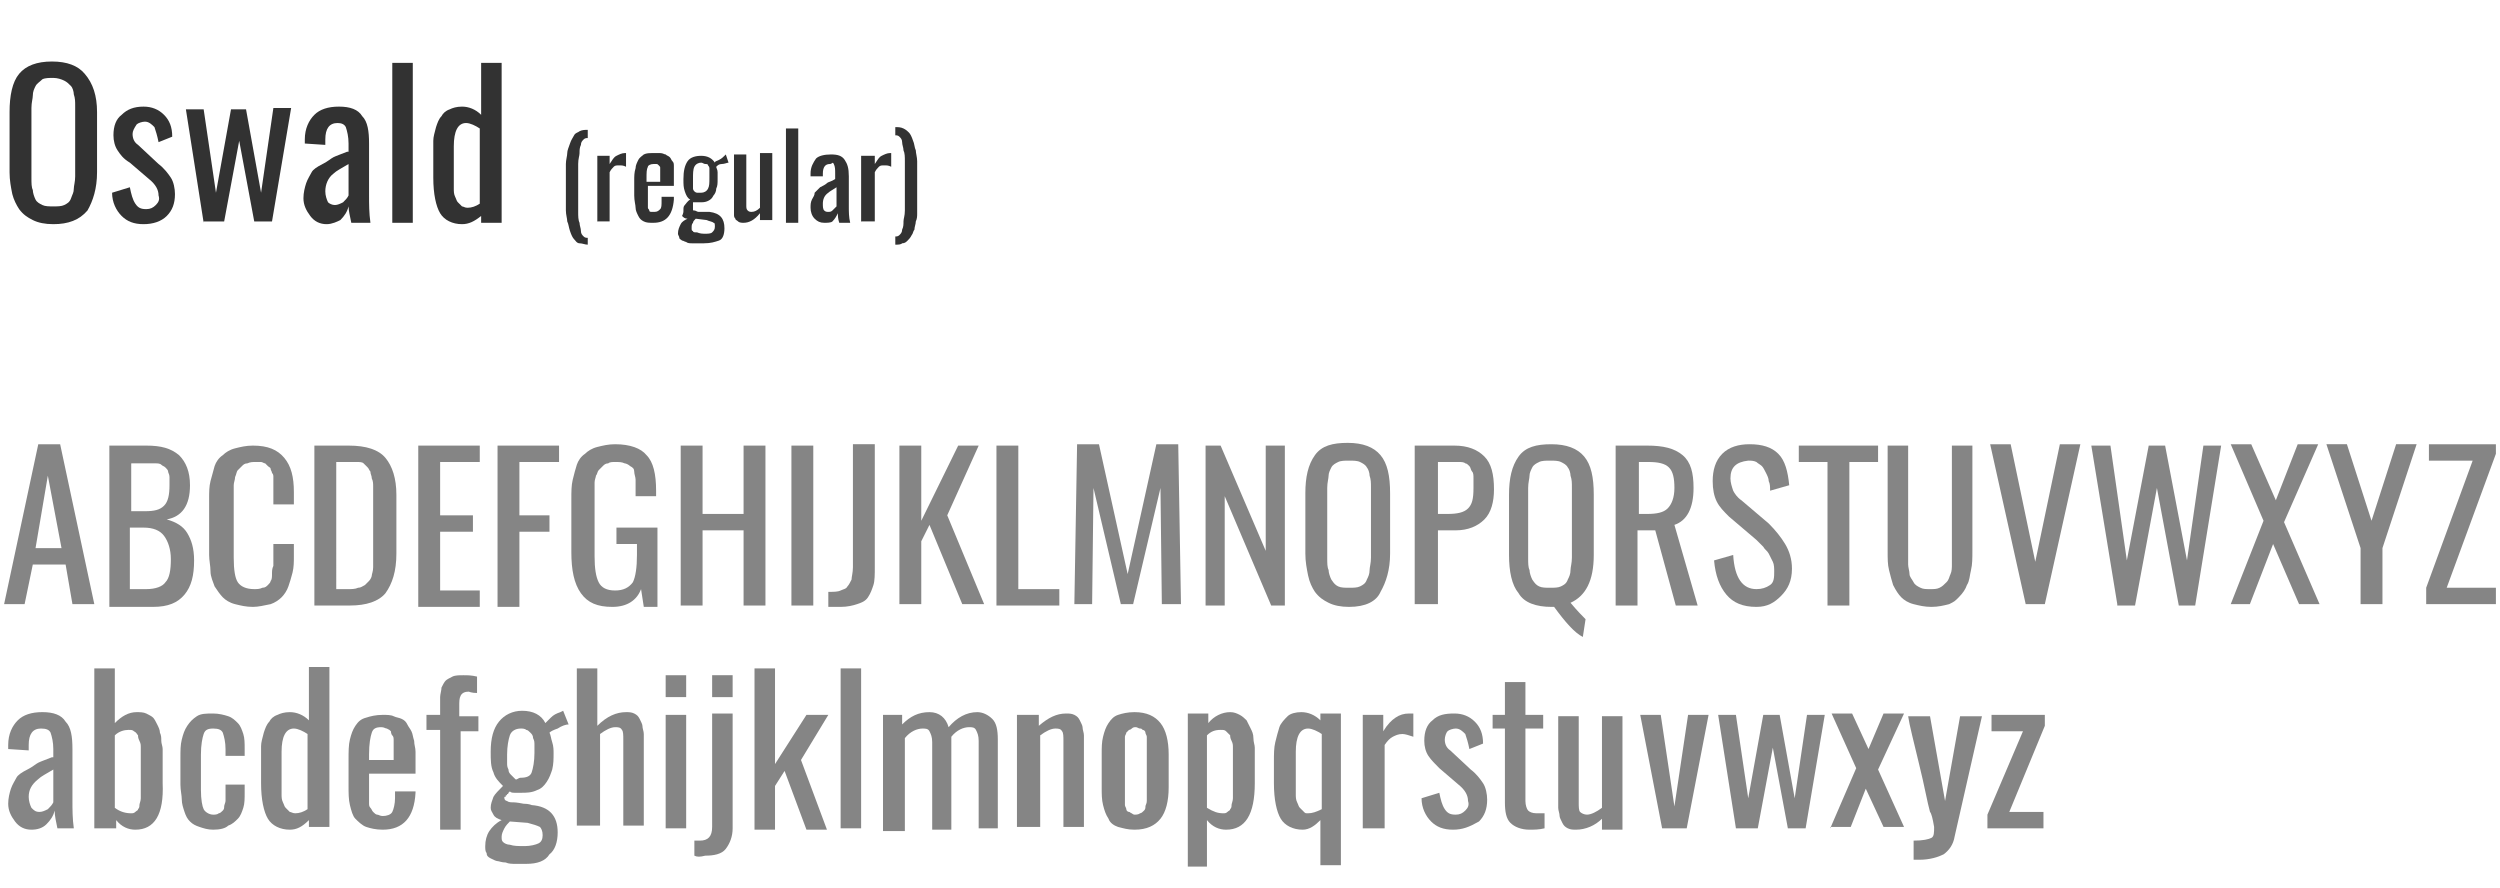 <?xml version="1.0" encoding="utf-8"?>
<!-- Generator: Adobe Illustrator 21.0.2, SVG Export Plug-In . SVG Version: 6.00 Build 0)  -->
<svg version="1.1" id="Layer_1" xmlns="http://www.w3.org/2000/svg" xmlns:xlink="http://www.w3.org/1999/xlink" x="0px" y="0px"
	 viewBox="0 0 182.9 65" style="enable-background:new 0 0 182.9 65;" xml:space="preserve">
<style type="text/css">
	.st0{fill:#858585;}
	.st1{fill:#323232;}
</style>
<g>
	<path class="st0" d="M0.3,44.2l2.5-11.7h1.6l2.5,11.7H5.3l-0.5-2.9H2.4l-0.6,2.9H0.3z M2.6,40.1h1.9l-1-5.3L2.6,40.1z"/>
	<path class="st0" d="M8,44.2V32.6h2.7c1.1,0,1.8,0.2,2.4,0.7c0.5,0.5,0.8,1.2,0.8,2.2c0,1.5-0.6,2.3-1.7,2.5c0.7,0.2,1.2,0.5,1.5,1
		c0.3,0.5,0.5,1.1,0.5,2c0,1.1-0.2,1.9-0.7,2.5s-1.2,0.9-2.3,0.9H8z M9.6,37.4h1c0.7,0,1.1-0.1,1.4-0.4c0.3-0.3,0.4-0.8,0.4-1.5
		c0-0.2,0-0.4,0-0.6c0-0.2-0.1-0.3-0.1-0.4s-0.1-0.2-0.2-0.3c-0.1-0.1-0.2-0.1-0.3-0.2s-0.3-0.1-0.4-0.1c-0.2,0-0.4,0-0.5,0
		c-0.2,0-0.4,0-0.7,0H9.6V37.4z M9.6,43.1h1.1c0.7,0,1.2-0.2,1.4-0.5c0.3-0.3,0.4-0.9,0.4-1.7c0-0.7-0.2-1.3-0.5-1.7
		s-0.8-0.6-1.5-0.6h-1V43.1z"/>
	<path class="st0" d="M18.5,44.4c-0.5,0-0.9-0.1-1.3-0.2c-0.4-0.1-0.7-0.3-0.9-0.5c-0.2-0.2-0.4-0.5-0.6-0.8
		c-0.1-0.3-0.3-0.7-0.3-1.1s-0.1-0.8-0.1-1.2v-4.1c0-0.5,0-0.9,0.1-1.3s0.2-0.7,0.3-1.1c0.1-0.3,0.3-0.6,0.6-0.8
		c0.2-0.2,0.5-0.4,0.9-0.5c0.4-0.1,0.8-0.2,1.3-0.2c1.1,0,1.8,0.3,2.3,0.9s0.7,1.4,0.7,2.5v0.9h-1.5v-0.8c0-0.2,0-0.3,0-0.4
		s0-0.2,0-0.4c0-0.2,0-0.3,0-0.4c0-0.1,0-0.2-0.1-0.3c0-0.1-0.1-0.2-0.1-0.3s-0.1-0.1-0.2-0.2c-0.1-0.1-0.1-0.1-0.2-0.2
		c-0.1,0-0.2-0.1-0.3-0.1c-0.1,0-0.3,0-0.4,0c-0.2,0-0.4,0-0.6,0.1c-0.2,0-0.3,0.1-0.4,0.2s-0.2,0.2-0.3,0.3
		c-0.1,0.1-0.1,0.3-0.2,0.5c0,0.2-0.1,0.4-0.1,0.6c0,0.2,0,0.4,0,0.7v4.6c0,0.9,0.1,1.5,0.3,1.8s0.6,0.5,1.2,0.5
		c0.2,0,0.4,0,0.6-0.1c0.2,0,0.3-0.1,0.4-0.2c0.1-0.1,0.2-0.2,0.2-0.3c0.1-0.1,0.1-0.3,0.1-0.5c0-0.2,0-0.4,0.1-0.6
		c0-0.2,0-0.4,0-0.7v-0.9h1.5v0.9c0,0.4,0,0.8-0.1,1.2c-0.1,0.4-0.2,0.7-0.3,1c-0.1,0.3-0.3,0.6-0.5,0.8c-0.2,0.2-0.5,0.4-0.8,0.5
		C19.3,44.3,18.9,44.4,18.5,44.4z"/>
	<path class="st0" d="M23,44.2V32.6h2.5c1.3,0,2.2,0.3,2.7,0.9c0.5,0.6,0.8,1.5,0.8,2.7v4.3c0,1.3-0.3,2.2-0.8,2.9
		c-0.5,0.6-1.4,0.9-2.6,0.9H23z M24.6,43.1h0.9c0.2,0,0.5,0,0.7-0.1c0.2,0,0.3-0.1,0.5-0.2c0.1-0.1,0.2-0.2,0.3-0.3
		c0.1-0.1,0.2-0.3,0.2-0.4s0.1-0.3,0.1-0.6c0-0.2,0-0.5,0-0.6c0-0.2,0-0.4,0-0.8v-3.8c0-0.3,0-0.5,0-0.7c0-0.2,0-0.4-0.1-0.6
		c0-0.2-0.1-0.3-0.1-0.5c-0.1-0.1-0.1-0.2-0.2-0.3c-0.1-0.1-0.2-0.2-0.3-0.3s-0.3-0.1-0.5-0.1c-0.2,0-0.4,0-0.6,0h-0.9V43.1z"/>
	<path class="st0" d="M30.6,44.2V32.6h4.5v1.2h-2.9v3.9h2.4v1.2h-2.4v4.3h2.9v1.2H30.6z"/>
	<path class="st0" d="M36.4,44.2V32.6h4.5v1.2h-2.9v3.9h2.2v1.2h-2.2v5.5H36.4z"/>
	<path class="st0" d="M44.8,44.4c-1.1,0-1.8-0.3-2.3-1c-0.5-0.7-0.7-1.7-0.7-3v-3.9c0-0.5,0-1,0.1-1.4c0.1-0.4,0.2-0.8,0.3-1.1
		c0.1-0.3,0.3-0.6,0.6-0.8c0.2-0.2,0.5-0.4,0.9-0.5s0.8-0.2,1.3-0.2c1.1,0,1.9,0.3,2.3,0.8c0.5,0.5,0.7,1.4,0.7,2.6v0.4h-1.5v-0.4
		c0-0.3,0-0.6,0-0.8c0-0.2-0.1-0.4-0.1-0.6s-0.1-0.3-0.3-0.4c-0.1-0.1-0.3-0.2-0.4-0.2c-0.2-0.1-0.4-0.1-0.7-0.1
		c-0.2,0-0.4,0-0.5,0.1c-0.2,0-0.3,0.1-0.4,0.2c-0.1,0.1-0.2,0.2-0.3,0.3c-0.1,0.1-0.1,0.3-0.2,0.4c0,0.1-0.1,0.3-0.1,0.5
		s0,0.4,0,0.5c0,0.2,0,0.4,0,0.6v4.3c0,0.9,0.1,1.5,0.3,1.9s0.6,0.6,1.2,0.6s1-0.2,1.3-0.6c0.2-0.4,0.3-1.1,0.3-2v-0.8h-1.5v-1.2h3
		v5.8h-1l-0.2-1.3C46.6,43.9,45.9,44.4,44.8,44.4z"/>
	<path class="st0" d="M49.8,44.2V32.6h1.6v5h3v-5H56v11.7h-1.6v-5.5h-3v5.5H49.8z"/>
	<path class="st0" d="M57.9,44.2V32.6h1.6v11.7H57.9z"/>
	<path class="st0" d="M60.6,44.5v-1.2c0.4,0,0.7,0,0.9-0.1s0.4-0.1,0.5-0.3c0.1-0.1,0.2-0.3,0.3-0.5c0-0.2,0.1-0.5,0.1-0.9v-9h1.6v9
		c0,0.5,0,1-0.1,1.3c-0.1,0.3-0.2,0.6-0.4,0.9s-0.5,0.4-0.8,0.5c-0.3,0.1-0.7,0.2-1.2,0.2H60.6z"/>
	<path class="st0" d="M65.8,44.2V32.6h1.6v5.5l2.7-5.5h1.5l-2.3,5.1l2.7,6.5h-1.6L68,38.4l-0.6,1.2v4.6H65.8z"/>
	<path class="st0" d="M72.9,44.2V32.6h1.6v10.5h3v1.2H72.9z"/>
	<path class="st0" d="M78.6,44.2l0.2-11.7h1.6l2.1,9.5l2.1-9.5h1.6l0.2,11.7H85l-0.1-8.5l-2,8.5H82l-2-8.5l-0.1,8.5H78.6z"/>
	<path class="st0" d="M88.2,44.2V32.6h1.1l3.3,7.7v-7.7h1.4v11.7h-1l-3.4-8v8H88.2z"/>
	<path class="st0" d="M98.7,44.4c-0.6,0-1.1-0.1-1.5-0.3c-0.4-0.2-0.7-0.4-1-0.8c-0.2-0.3-0.4-0.7-0.5-1.2c-0.1-0.5-0.2-1-0.2-1.6
		v-4.4c0-1.2,0.2-2.1,0.7-2.8s1.3-0.9,2.4-0.9c1.1,0,1.9,0.3,2.4,0.9c0.5,0.6,0.7,1.5,0.7,2.8v4.4c0,1.2-0.3,2.1-0.7,2.8
		C100.7,44,99.9,44.4,98.7,44.4z M97.9,42.9c0.2,0.1,0.5,0.1,0.8,0.1c0.3,0,0.6,0,0.8-0.1c0.2-0.1,0.4-0.2,0.5-0.5
		c0.1-0.2,0.2-0.4,0.2-0.7c0-0.2,0.1-0.5,0.1-0.9v-5.1c0-0.4,0-0.6-0.1-0.9c0-0.2-0.1-0.5-0.2-0.6c-0.1-0.2-0.3-0.3-0.5-0.4
		c-0.2-0.1-0.5-0.1-0.8-0.1c-0.3,0-0.6,0-0.8,0.1c-0.2,0.1-0.4,0.2-0.5,0.4c-0.1,0.2-0.2,0.4-0.2,0.6c0,0.2-0.1,0.5-0.1,0.9v5.1
		c0,0.4,0,0.7,0.1,0.9c0,0.2,0.1,0.5,0.2,0.7C97.6,42.7,97.7,42.8,97.9,42.9z"/>
	<path class="st0" d="M103.5,44.2V32.6h2.9c1,0,1.7,0.3,2.2,0.8c0.5,0.5,0.7,1.3,0.7,2.4c0,0.9-0.2,1.7-0.7,2.2s-1.2,0.8-2.1,0.8
		h-1.3v5.4H103.5z M105.2,37.6h0.7c0.7,0,1.2-0.1,1.5-0.4c0.3-0.3,0.4-0.7,0.4-1.5c0-0.3,0-0.5,0-0.7c0-0.2,0-0.4-0.1-0.5
		s-0.1-0.3-0.2-0.4c-0.1-0.1-0.2-0.2-0.3-0.2c-0.1-0.1-0.3-0.1-0.5-0.1s-0.4,0-0.7,0h-0.8V37.6z"/>
	<path class="st0" d="M115.8,46.6c-0.6-0.3-1.3-1.1-2.1-2.2c0,0-0.1,0-0.1,0c-0.1,0-0.1,0-0.1,0c-1.1,0-2-0.3-2.4-1
		c-0.5-0.6-0.7-1.6-0.7-2.8v-4.4c0-1.2,0.2-2.1,0.7-2.8s1.3-0.9,2.4-0.9c1.1,0,1.9,0.3,2.4,0.9c0.5,0.6,0.7,1.5,0.7,2.8v4.4
		c0,1.9-0.6,3-1.7,3.5c0.5,0.6,0.9,1,1.1,1.2L115.8,46.6z M112.6,42.9c0.2,0.1,0.5,0.1,0.8,0.1c0.3,0,0.6,0,0.8-0.1
		c0.2-0.1,0.4-0.2,0.5-0.5c0.1-0.2,0.2-0.4,0.2-0.7c0-0.2,0.1-0.5,0.1-0.9v-5.1c0-0.4,0-0.6-0.1-0.9c0-0.2-0.1-0.5-0.2-0.6
		c-0.1-0.2-0.3-0.3-0.5-0.4c-0.2-0.1-0.5-0.1-0.8-0.1c-0.3,0-0.6,0-0.8,0.1c-0.2,0.1-0.4,0.2-0.5,0.4c-0.1,0.2-0.2,0.4-0.2,0.6
		c0,0.2-0.1,0.5-0.1,0.9v5.1c0,0.4,0,0.7,0.1,0.9c0,0.2,0.1,0.5,0.2,0.7C112.3,42.7,112.4,42.8,112.6,42.9z"/>
	<path class="st0" d="M118.2,44.2V32.6h2.3c1.2,0,2,0.2,2.6,0.7s0.8,1.3,0.8,2.4c0,1.5-0.5,2.4-1.4,2.7l1.7,5.9h-1.6l-1.5-5.5h-1.3
		v5.5H118.2z M119.9,37.6h0.6c0.7,0,1.2-0.1,1.5-0.4s0.5-0.8,0.5-1.5c0-0.7-0.1-1.2-0.4-1.5c-0.3-0.3-0.8-0.4-1.5-0.4h-0.7V37.6z"/>
	<path class="st0" d="M128.5,44.4c-1,0-1.7-0.3-2.2-0.9c-0.5-0.6-0.8-1.4-0.9-2.5l1.4-0.4c0.1,1.7,0.7,2.5,1.7,2.5
		c0.4,0,0.7-0.1,1-0.3s0.3-0.6,0.3-1c0-0.2,0-0.5-0.1-0.7c-0.1-0.2-0.2-0.4-0.3-0.6s-0.3-0.3-0.4-0.5c-0.1-0.1-0.3-0.3-0.5-0.5
		l-2-1.7c-0.4-0.4-0.7-0.7-0.9-1.1s-0.3-0.9-0.3-1.5c0-0.8,0.2-1.5,0.7-2c0.5-0.5,1.2-0.7,2-0.7c0.9,0,1.6,0.2,2.1,0.7
		c0.5,0.5,0.7,1.3,0.8,2.3l-1.4,0.4c0-0.3,0-0.5-0.1-0.7c0-0.2-0.1-0.4-0.2-0.6c-0.1-0.2-0.2-0.4-0.3-0.5c-0.1-0.1-0.3-0.2-0.4-0.3
		c-0.2-0.1-0.4-0.1-0.6-0.1c-0.9,0.1-1.3,0.5-1.3,1.3c0,0.3,0.1,0.6,0.2,0.9c0.1,0.2,0.3,0.5,0.6,0.7l2,1.7c0.5,0.5,0.9,1,1.2,1.5
		c0.3,0.5,0.5,1.1,0.5,1.8c0,0.9-0.3,1.5-0.8,2S129.3,44.4,128.5,44.4z"/>
	<path class="st0" d="M133.7,44.2V33.8h-2.1v-1.2h5.8v1.2h-2.1v10.5H133.7z"/>
	<path class="st0" d="M142.6,44.2c-0.4,0.1-0.8,0.2-1.3,0.2s-0.9-0.1-1.3-0.2c-0.4-0.1-0.7-0.3-0.9-0.5c-0.2-0.2-0.4-0.5-0.6-0.9
		c-0.1-0.3-0.2-0.7-0.3-1.1s-0.1-0.8-0.1-1.4v-7.7h1.5v7.8c0,0.3,0,0.6,0,0.9c0,0.2,0.1,0.5,0.1,0.7s0.2,0.4,0.3,0.6
		c0.1,0.2,0.3,0.3,0.5,0.4c0.2,0.1,0.4,0.1,0.7,0.1s0.5,0,0.7-0.1c0.2-0.1,0.3-0.2,0.5-0.4s0.2-0.4,0.3-0.6c0.1-0.2,0.1-0.5,0.1-0.7
		c0-0.2,0-0.5,0-0.9v-7.8h1.5v7.7c0,0.5,0,1-0.1,1.4c-0.1,0.4-0.1,0.8-0.3,1.1c-0.1,0.3-0.3,0.6-0.6,0.9S143,44,142.6,44.2z"/>
	<path class="st0" d="M148.2,44.2l-2.6-11.7h1.5l1.8,8.6l1.8-8.6h1.5l-2.6,11.7H148.2z"/>
	<path class="st0" d="M154.9,44.2L153,32.6h1.4l1.2,8.4l1.6-8.4h1.2L160,41l1.2-8.4h1.3l-1.9,11.7h-1.2l-1.6-8.6l-1.6,8.6H154.9z"/>
	<path class="st0" d="M163.2,44.2l2.4-6.1l-2.4-5.6h1.5l1.8,4.1l1.6-4.1h1.5l-2.5,5.7l2.6,6h-1.5l-1.9-4.4l-1.7,4.4H163.2z"/>
	<path class="st0" d="M172.7,44.2v-4.1l-2.5-7.6h1.5l1.8,5.6l1.8-5.6h1.5l-2.5,7.6v4.1H172.7z"/>
	<path class="st0" d="M177.5,44.2v-1.2l3.4-9.3h-3.2v-1.2h4.9v0.7l-3.6,9.8h3.6v1.2H177.5z"/>
</g>
<g>
	<path class="st1" d="M3.9,16.4c-0.6,0-1.1-0.1-1.5-0.3c-0.4-0.2-0.7-0.4-1-0.8C1.2,15,1,14.6,0.9,14.2c-0.1-0.5-0.2-1-0.2-1.6V8.2
		C0.7,7,0.9,6,1.4,5.4s1.3-0.9,2.4-0.9c1.1,0,1.9,0.3,2.4,0.9C6.8,6.1,7.1,7,7.1,8.2v4.4c0,1.2-0.3,2.1-0.7,2.8
		C5.8,16.1,5,16.4,3.9,16.4z M3.1,15c0.2,0.1,0.5,0.1,0.8,0.1c0.3,0,0.6,0,0.8-0.1c0.2-0.1,0.4-0.2,0.5-0.5s0.2-0.4,0.2-0.7
		c0-0.2,0.1-0.5,0.1-0.9V7.8c0-0.4,0-0.6-0.1-0.9c0-0.2-0.1-0.5-0.2-0.6C5,6.1,4.9,6,4.7,5.9C4.5,5.8,4.2,5.7,3.9,5.7
		c-0.3,0-0.6,0-0.8,0.1C2.9,6,2.7,6.1,2.6,6.3C2.5,6.5,2.4,6.7,2.4,7c0,0.2-0.1,0.5-0.1,0.9V13c0,0.4,0,0.7,0.1,0.9
		c0,0.2,0.1,0.5,0.2,0.7S2.9,14.9,3.1,15z"/>
	<path class="st1" d="M10.5,16.4c-0.7,0-1.2-0.2-1.6-0.6c-0.4-0.4-0.7-1-0.7-1.7l1.3-0.4c0.1,0.5,0.2,0.9,0.4,1.2
		c0.2,0.3,0.4,0.4,0.8,0.4c0.3,0,0.5-0.1,0.7-0.3c0.2-0.2,0.3-0.4,0.2-0.7c0-0.4-0.2-0.8-0.7-1.2l-1.4-1.2C9,11.6,8.8,11.3,8.6,11
		s-0.3-0.7-0.3-1.1c0-0.7,0.2-1.2,0.6-1.5C9.3,8,9.8,7.8,10.5,7.8c0.6,0,1.1,0.2,1.5,0.6c0.4,0.4,0.6,0.9,0.6,1.6l-1,0.4
		c-0.1-0.5-0.2-0.8-0.3-1.1c-0.2-0.2-0.4-0.4-0.7-0.4c-0.2,0-0.5,0.1-0.6,0.2C9.8,9.4,9.7,9.6,9.7,9.8c0,0.3,0.1,0.6,0.4,0.8
		l1.5,1.4c0.4,0.3,0.7,0.7,0.9,1c0.2,0.3,0.3,0.8,0.3,1.2c0,0.7-0.2,1.2-0.6,1.6C11.8,16.2,11.2,16.4,10.5,16.4z"/>
	<path class="st1" d="M14.9,16.3l-1.3-8.3h1.3l0.9,6.1l1.1-6.1H18l1.1,6.1L20,7.9h1.3l-1.4,8.3h-1.3l-1.1-5.9l-1.1,5.9H14.9z"/>
	<path class="st1" d="M23.9,16.4c-0.5,0-0.9-0.2-1.2-0.6c-0.3-0.4-0.5-0.8-0.5-1.3c0-0.4,0.1-0.8,0.2-1.1c0.1-0.3,0.3-0.6,0.4-0.8
		c0.1-0.2,0.4-0.4,0.8-0.6c0.4-0.2,0.6-0.4,0.8-0.5c0.2-0.1,0.5-0.2,1-0.4c0,0,0,0,0.1,0v-0.6c0-0.5-0.1-0.9-0.2-1.2
		C25.2,9.1,25,9,24.7,9c-0.6,0-0.9,0.4-0.9,1.2v0.4l-1.5-0.1c0-0.1,0-0.2,0-0.3c0-0.8,0.3-1.4,0.7-1.8c0.4-0.4,1-0.6,1.8-0.6
		c0.8,0,1.4,0.2,1.7,0.7c0.4,0.4,0.5,1.1,0.5,2v3.8c0,0.6,0,1.3,0.1,2h-1.4c-0.1-0.5-0.2-0.9-0.2-1.2c-0.1,0.4-0.3,0.7-0.6,1
		C24.7,16.2,24.3,16.4,23.9,16.4z M24.5,15c0.2,0,0.4-0.1,0.6-0.2c0.2-0.2,0.3-0.3,0.4-0.5V12c-0.5,0.3-0.9,0.5-1.1,0.7
		C24,13,23.8,13.5,23.8,14c0,0.3,0.1,0.6,0.2,0.8C24.1,14.9,24.3,15,24.5,15z"/>
	<path class="st1" d="M28.7,16.3V4.6h1.5v11.7H28.7z"/>
	<path class="st1" d="M33.8,16.4c-0.7,0-1.3-0.3-1.6-0.8c-0.3-0.5-0.5-1.4-0.5-2.6v-1.6c0-0.4,0-0.8,0-1.1c0-0.3,0.1-0.6,0.2-1
		C32,9,32.1,8.7,32.3,8.5c0.1-0.2,0.3-0.4,0.6-0.5c0.2-0.1,0.5-0.2,0.9-0.2c0.5,0,1,0.2,1.4,0.6V4.6h1.5v11.7h-1.5v-0.5
		C34.7,16.2,34.3,16.4,33.8,16.4z M34.2,15.2c0.3,0,0.6-0.1,0.9-0.3V9.4c-0.3-0.2-0.7-0.4-1-0.4c-0.6,0-0.9,0.6-0.9,1.7v2.4
		c0,0.3,0,0.5,0,0.7c0,0.2,0,0.4,0.1,0.6s0.1,0.3,0.2,0.4c0.1,0.1,0.2,0.2,0.3,0.3C33.9,15.1,34,15.2,34.2,15.2z"/>
	<path class="st1" d="M43,17.9c-0.2,0-0.4-0.1-0.6-0.1s-0.3-0.2-0.4-0.3s-0.2-0.3-0.3-0.6s-0.1-0.5-0.2-0.7c0-0.2-0.1-0.5-0.1-0.8
		c0-0.3,0-0.6,0-0.8c0-0.2,0-0.5,0-0.9c0-0.4,0-0.7,0-0.9c0-0.2,0-0.5,0-0.8c0-0.3,0.1-0.6,0.1-0.8c0-0.2,0.1-0.4,0.2-0.7
		s0.2-0.4,0.3-0.6s0.3-0.2,0.4-0.3c0.2-0.1,0.4-0.1,0.6-0.1v0.6c-0.1,0-0.2,0-0.3,0.1s-0.2,0.2-0.2,0.4c-0.1,0.2-0.1,0.4-0.1,0.6
		s-0.1,0.4-0.1,0.8c0,0.3,0,0.6,0,0.8c0,0.2,0,0.5,0,0.9c0,0,0,0,0,0s0,0,0,0s0,0,0,0c0,0,0,0.1,0,0.1c0,0.4,0,0.7,0,0.9
		c0,0.2,0,0.5,0,0.8c0,0.3,0,0.6,0.1,0.8c0,0.2,0.1,0.4,0.1,0.6s0.1,0.3,0.2,0.4c0.1,0.1,0.2,0.1,0.3,0.1V17.9z"/>
	<path class="st1" d="M43.7,16.3v-4.9h0.9V12c0.2-0.3,0.3-0.5,0.5-0.6c0.2-0.1,0.4-0.2,0.6-0.2c0.1,0,0.1,0,0.1,0v1
		c-0.2-0.1-0.3-0.1-0.5-0.1c-0.2,0-0.3,0-0.4,0.1s-0.2,0.2-0.3,0.4v3.6H43.7z"/>
	<path class="st1" d="M47.8,16.3c-0.3,0-0.5,0-0.7-0.1s-0.3-0.2-0.4-0.4c-0.1-0.2-0.2-0.4-0.2-0.6s-0.1-0.5-0.1-0.9v-1.1
		c0-0.3,0-0.6,0.1-0.9c0-0.2,0.1-0.4,0.2-0.6c0.1-0.2,0.3-0.3,0.4-0.4c0.2-0.1,0.4-0.1,0.7-0.1c0.2,0,0.3,0,0.5,0s0.3,0.1,0.4,0.1
		c0.1,0.1,0.2,0.1,0.3,0.2c0.1,0.1,0.1,0.2,0.2,0.3s0.1,0.2,0.1,0.4s0,0.3,0,0.5c0,0.2,0,0.3,0,0.5l0,0.4h-1.9v0.7c0,0,0,0,0,0.1
		c0,0.1,0,0.2,0,0.3s0,0.2,0,0.3s0,0.2,0,0.2c0,0.1,0.1,0.1,0.1,0.2c0,0.1,0.1,0.1,0.2,0.1c0.1,0,0.1,0,0.2,0c0.2,0,0.3-0.1,0.4-0.2
		c0.1-0.1,0.1-0.3,0.1-0.6v-0.3h0.9v0.2C49.2,15.8,48.7,16.3,47.8,16.3z M47.3,13.3h1v-0.4c0-0.1,0-0.2,0-0.3c0-0.1,0-0.2,0-0.3
		c0-0.1,0-0.1-0.1-0.2S48.1,12,48,12c-0.1,0-0.1,0-0.2,0c-0.2,0-0.4,0.1-0.4,0.2c-0.1,0.2-0.1,0.4-0.1,0.9V13.3z"/>
	<path class="st1" d="M51.5,17.8c-0.2,0-0.3,0-0.5,0c-0.1,0-0.3,0-0.4,0s-0.3,0-0.4-0.1c-0.1,0-0.2-0.1-0.3-0.1
		c-0.1-0.1-0.2-0.1-0.2-0.2s-0.1-0.2-0.1-0.3c0-0.3,0.1-0.5,0.2-0.7s0.3-0.3,0.5-0.4c-0.2,0-0.3-0.1-0.4-0.2
		C50,15.6,50,15.5,50,15.4c0-0.2,0-0.3,0.1-0.4c0.1-0.1,0.2-0.3,0.4-0.4c-0.2-0.1-0.3-0.3-0.4-0.6s-0.1-0.5-0.1-0.9
		c0-0.6,0.1-1,0.3-1.3c0.2-0.3,0.6-0.4,1-0.4c0.5,0,0.8,0.2,1,0.5c0-0.1,0.1-0.1,0.3-0.2s0.3-0.2,0.4-0.3l0.1-0.1l0.2,0.6
		c-0.1,0-0.3,0.1-0.5,0.1s-0.3,0.1-0.4,0.2c0,0.1,0.1,0.2,0.1,0.4s0,0.3,0,0.5c0,0.3,0,0.5-0.1,0.7c0,0.2-0.1,0.4-0.2,0.5
		c-0.1,0.2-0.2,0.3-0.4,0.4c-0.2,0.1-0.4,0.1-0.6,0.1c0,0-0.1,0-0.3,0s-0.2,0-0.2,0c0,0,0,0,0,0.1s0,0.1,0,0.1c0,0,0,0,0,0.1
		s0,0.1,0,0.1s0,0.1,0,0.1c0,0.1,0,0.1,0.1,0.1s0.2,0.1,0.3,0.1c0,0,0.1,0,0.4,0c0.2,0,0.4,0,0.4,0c0.8,0.1,1.1,0.5,1.1,1.2
		c0,0.4-0.1,0.8-0.4,0.9S52,17.8,51.5,17.8z M51.5,17.1c0.3,0,0.5,0,0.6-0.1s0.2-0.2,0.2-0.4c0-0.2,0-0.3-0.1-0.3
		c-0.1-0.1-0.3-0.1-0.5-0.2L50.9,16c-0.1,0.1-0.2,0.2-0.2,0.3c-0.1,0.1-0.1,0.2-0.1,0.4c0,0.1,0,0.2,0.1,0.2c0,0.1,0.1,0.1,0.3,0.1
		C51,17,51.2,17.1,51.5,17.1z M51.3,14.1c0.2,0,0.4-0.1,0.5-0.3c0.1-0.2,0.1-0.4,0.1-0.8c0-0.2,0-0.3,0-0.4c0-0.1,0-0.2,0-0.3
		s-0.1-0.2-0.1-0.2c0-0.1-0.1-0.1-0.2-0.1c-0.1,0-0.2-0.1-0.3-0.1c-0.2,0-0.4,0.1-0.5,0.3s-0.1,0.5-0.1,0.9c0,0.1,0,0.3,0,0.4
		s0,0.2,0,0.3c0,0.1,0.1,0.2,0.1,0.2s0.1,0.1,0.2,0.1C51.1,14.1,51.2,14.1,51.3,14.1z"/>
	<path class="st1" d="M54.4,16.3c-0.1,0-0.3,0-0.4-0.1c-0.1-0.1-0.2-0.1-0.2-0.2c-0.1-0.1-0.1-0.2-0.1-0.3c0-0.1,0-0.2,0-0.4v-4h0.9
		v3.7c0,0.2,0,0.3,0.1,0.4c0.1,0.1,0.2,0.1,0.3,0.1c0.2,0,0.4-0.1,0.6-0.3v-4h0.9v4.9h-0.9v-0.5C55.2,16.1,54.8,16.3,54.4,16.3z"/>
	<path class="st1" d="M57.5,16.3V9.4h0.9v6.9H57.5z"/>
	<path class="st1" d="M60.3,16.3c-0.3,0-0.5-0.1-0.7-0.3c-0.2-0.2-0.3-0.5-0.3-0.8c0-0.2,0-0.4,0.1-0.6s0.2-0.3,0.2-0.5
		c0.1-0.1,0.2-0.2,0.4-0.4c0.2-0.1,0.4-0.2,0.5-0.3c0.1-0.1,0.3-0.1,0.6-0.3c0,0,0,0,0,0v-0.4c0-0.3,0-0.5-0.1-0.7S60.9,12,60.7,12
		c-0.3,0-0.5,0.2-0.5,0.7v0.2l-0.9,0c0,0,0-0.1,0-0.2c0-0.5,0.2-0.8,0.4-1.1c0.2-0.2,0.6-0.3,1.1-0.3c0.5,0,0.8,0.1,1,0.4
		s0.3,0.6,0.3,1.2v2.2c0,0.4,0,0.8,0.1,1.2h-0.8c-0.1-0.3-0.1-0.5-0.1-0.7c-0.1,0.2-0.2,0.4-0.4,0.6C60.8,16.3,60.5,16.3,60.3,16.3z
		 M60.6,15.5c0.1,0,0.2,0,0.3-0.1c0.1-0.1,0.2-0.2,0.3-0.3v-1.4c-0.3,0.2-0.5,0.3-0.6,0.4c-0.3,0.2-0.4,0.5-0.4,0.8
		c0,0.2,0,0.4,0.1,0.5C60.4,15.5,60.5,15.5,60.6,15.5z"/>
	<path class="st1" d="M63,16.3v-4.9H64V12c0.2-0.3,0.3-0.5,0.5-0.6c0.2-0.1,0.4-0.2,0.6-0.2c0.1,0,0.1,0,0.1,0v1
		c-0.2-0.1-0.3-0.1-0.5-0.1c-0.2,0-0.3,0-0.4,0.1s-0.2,0.2-0.3,0.4v3.6H63z"/>
	<path class="st1" d="M65.5,17.9v-0.6c0.1,0,0.2,0,0.3-0.1s0.2-0.2,0.2-0.4c0.1-0.2,0.1-0.4,0.1-0.6c0-0.2,0.1-0.4,0.1-0.8
		c0-0.3,0-0.6,0-0.8c0-0.2,0-0.5,0-0.9c0,0,0-0.1,0-0.1c0,0,0-0.1,0-0.1c0-0.4,0-0.7,0-0.9c0-0.2,0-0.5,0-0.8c0-0.3,0-0.6-0.1-0.8
		c0-0.2-0.1-0.4-0.1-0.6s-0.1-0.3-0.2-0.4c-0.1-0.1-0.2-0.1-0.3-0.1V9.3c0.2,0,0.4,0,0.6,0.1s0.3,0.2,0.4,0.3s0.2,0.3,0.3,0.6
		c0.1,0.2,0.1,0.5,0.2,0.7c0,0.2,0.1,0.5,0.1,0.8c0,0.3,0,0.6,0,0.8c0,0.2,0,0.5,0,0.9c0,0.3,0,0.5,0,0.7c0,0.2,0,0.4,0,0.7
		c0,0.3,0,0.5,0,0.7c0,0.2,0,0.4-0.1,0.6c0,0.2-0.1,0.4-0.1,0.6c-0.1,0.1-0.1,0.3-0.2,0.4c-0.1,0.2-0.2,0.3-0.3,0.4
		c-0.1,0.1-0.2,0.2-0.4,0.2C65.9,17.9,65.7,17.9,65.5,17.9z"/>
</g>
<g>
	<path class="st0" d="M2.3,60.7c-0.5,0-0.9-0.2-1.2-0.6c-0.3-0.4-0.5-0.8-0.5-1.3c0-0.4,0.1-0.8,0.2-1.1c0.1-0.3,0.3-0.6,0.4-0.8
		s0.4-0.4,0.8-0.6c0.4-0.2,0.6-0.4,0.8-0.5c0.2-0.1,0.5-0.2,1-0.4c0,0,0,0,0.1,0v-0.6c0-0.5-0.1-0.9-0.2-1.2
		c-0.1-0.2-0.3-0.3-0.7-0.3c-0.6,0-0.9,0.4-0.9,1.2v0.4l-1.5-0.1c0-0.1,0-0.2,0-0.3c0-0.8,0.3-1.4,0.7-1.8c0.4-0.4,1-0.6,1.8-0.6
		c0.8,0,1.4,0.2,1.7,0.7c0.4,0.4,0.5,1.1,0.5,2v3.8c0,0.6,0,1.3,0.1,2H4.2C4.1,60.1,4,59.7,4,59.3c-0.1,0.4-0.3,0.7-0.6,1
		S2.7,60.7,2.3,60.7z M2.9,59.4c0.2,0,0.4-0.1,0.6-0.2c0.2-0.2,0.3-0.3,0.4-0.5v-2.4C3.4,56.6,3,56.8,2.8,57
		c-0.5,0.4-0.7,0.8-0.7,1.3c0,0.3,0.1,0.6,0.2,0.8C2.5,59.3,2.6,59.4,2.9,59.4z"/>
	<path class="st0" d="M9.9,60.7c-0.5,0-1-0.2-1.4-0.7v0.6H6.9V48.9h1.5v4c0.5-0.5,1-0.8,1.6-0.8c0.2,0,0.5,0,0.7,0.1
		c0.2,0.1,0.4,0.2,0.5,0.3c0.1,0.1,0.2,0.3,0.3,0.5c0.1,0.2,0.2,0.4,0.2,0.6c0.1,0.2,0.1,0.4,0.1,0.6c0,0.2,0.1,0.4,0.1,0.6
		c0,0.2,0,0.3,0,0.5v2C12,59.6,11.3,60.7,9.9,60.7z M9.6,59.5c0.1,0,0.2,0,0.3-0.1s0.2-0.1,0.2-0.2c0.1-0.1,0.1-0.2,0.1-0.3
		c0-0.1,0.1-0.3,0.1-0.5c0-0.2,0-0.4,0-0.5c0-0.2,0-0.4,0-0.6v-2c0-0.2,0-0.4,0-0.6s0-0.3-0.1-0.5s-0.1-0.3-0.1-0.4
		c-0.1-0.1-0.1-0.2-0.3-0.3c-0.1-0.1-0.2-0.1-0.4-0.1c-0.3,0-0.7,0.1-1,0.4v5.3C8.8,59.4,9.2,59.5,9.6,59.5z"/>
	<path class="st0" d="M15.6,60.7c-0.4,0-0.7-0.1-1-0.2c-0.3-0.1-0.5-0.2-0.7-0.4c-0.2-0.2-0.3-0.4-0.4-0.7c-0.1-0.3-0.2-0.6-0.2-0.9
		s-0.1-0.7-0.1-1.1v-1.9c0-0.6,0-1,0.1-1.4c0.1-0.4,0.2-0.7,0.4-1c0.2-0.3,0.4-0.5,0.7-0.7s0.7-0.2,1.2-0.2c0.4,0,0.8,0.1,1.1,0.2
		c0.3,0.1,0.5,0.3,0.7,0.5c0.2,0.2,0.3,0.5,0.4,0.8s0.1,0.7,0.1,1.1v0.5h-1.4v-0.5c0-0.5-0.1-0.9-0.2-1.2c-0.1-0.2-0.3-0.3-0.7-0.3
		c-0.4,0-0.6,0.1-0.7,0.4c-0.1,0.3-0.2,0.8-0.2,1.5v2.6c0,0.7,0.1,1.2,0.2,1.4s0.4,0.4,0.7,0.4c0.1,0,0.3,0,0.4-0.1
		c0.1,0,0.2-0.1,0.3-0.2s0.1-0.2,0.1-0.3c0-0.1,0.1-0.3,0.1-0.4s0-0.3,0-0.5v-0.7h1.4V58c0,0.4,0,0.8-0.1,1.1s-0.2,0.6-0.4,0.8
		c-0.2,0.2-0.4,0.4-0.7,0.5C16.5,60.6,16.1,60.7,15.6,60.7z"/>
	<path class="st0" d="M21.2,60.7c-0.7,0-1.3-0.3-1.6-0.8c-0.3-0.5-0.5-1.4-0.5-2.6v-1.6c0-0.4,0-0.8,0-1.1c0-0.3,0.1-0.6,0.2-1
		c0.1-0.3,0.2-0.6,0.4-0.8c0.1-0.2,0.3-0.4,0.6-0.5c0.2-0.1,0.5-0.2,0.9-0.2c0.5,0,1,0.2,1.4,0.6v-3.9h1.5v11.7h-1.5V60
		C22.1,60.5,21.7,60.7,21.2,60.7z M21.6,59.5c0.3,0,0.6-0.1,0.9-0.3v-5.5c-0.3-0.2-0.7-0.4-1-0.4c-0.6,0-0.9,0.6-0.9,1.7v2.4
		c0,0.3,0,0.5,0,0.7c0,0.2,0,0.4,0.1,0.6s0.1,0.3,0.2,0.4c0.1,0.1,0.2,0.2,0.3,0.3C21.3,59.4,21.4,59.5,21.6,59.5z"/>
	<path class="st0" d="M28,60.7c-0.5,0-0.9-0.1-1.2-0.2s-0.6-0.4-0.8-0.6s-0.3-0.6-0.4-1s-0.1-0.9-0.1-1.4v-1.9c0-0.6,0-1.1,0.1-1.5
		c0.1-0.4,0.2-0.7,0.4-1c0.2-0.3,0.4-0.5,0.8-0.6c0.3-0.1,0.7-0.2,1.2-0.2c0.3,0,0.6,0,0.8,0.1c0.2,0.1,0.4,0.1,0.6,0.2
		s0.3,0.2,0.4,0.4c0.1,0.2,0.2,0.3,0.3,0.5c0.1,0.2,0.1,0.4,0.2,0.7c0,0.3,0.1,0.5,0.1,0.8s0,0.6,0,0.9l0,0.7H27v1.1c0,0,0,0,0,0.1
		c0,0.2,0,0.4,0,0.5s0,0.3,0,0.4c0,0.2,0,0.3,0.1,0.4s0.1,0.2,0.2,0.3c0.1,0.1,0.2,0.2,0.3,0.2c0.1,0,0.2,0.1,0.4,0.1
		c0.3,0,0.6-0.1,0.7-0.3s0.2-0.6,0.2-1v-0.5h1.5V58C30.3,59.8,29.5,60.7,28,60.7z M27,55.6h1.8v-0.8c0-0.2,0-0.4,0-0.6
		s0-0.3-0.1-0.4s-0.1-0.3-0.1-0.3c-0.1-0.1-0.1-0.1-0.3-0.2c-0.1,0-0.2-0.1-0.4-0.1c-0.4,0-0.6,0.1-0.7,0.4S27,54.4,27,55.2V55.6z"
		/>
	<path class="st0" d="M32.2,60.6v-7.2h-1v-1.1h1v-0.4c0-0.3,0-0.6,0-0.9c0-0.2,0.1-0.5,0.1-0.7c0.1-0.2,0.2-0.4,0.3-0.5
		c0.1-0.1,0.3-0.2,0.5-0.3c0.2-0.1,0.5-0.1,0.8-0.1c0.3,0,0.6,0,1,0.1v1.2c-0.4,0-0.6-0.1-0.6-0.1c-0.3,0-0.5,0.1-0.6,0.3
		c-0.1,0.2-0.1,0.4-0.1,0.8v0.7H35v1.1h-1.3v7.2H32.2z"/>
	<path class="st0" d="M38.5,63.2c-0.3,0-0.6,0-0.8,0c-0.2,0-0.5,0-0.7-0.1c-0.3,0-0.5-0.1-0.6-0.1s-0.3-0.1-0.5-0.2
		c-0.2-0.1-0.3-0.2-0.3-0.4c-0.1-0.1-0.1-0.3-0.1-0.5c0-0.4,0.1-0.8,0.3-1.1c0.2-0.3,0.5-0.6,0.9-0.8c-0.3-0.1-0.5-0.2-0.6-0.4
		c-0.1-0.2-0.2-0.3-0.2-0.5c0-0.3,0.1-0.5,0.2-0.8c0.1-0.2,0.4-0.5,0.7-0.8c-0.3-0.3-0.6-0.6-0.7-1c-0.2-0.4-0.2-0.9-0.2-1.5
		c0-1,0.2-1.7,0.6-2.2c0.4-0.5,1-0.8,1.7-0.8c0.8,0,1.4,0.3,1.7,0.9c0.1-0.1,0.2-0.2,0.4-0.4c0.2-0.2,0.4-0.3,0.7-0.4l0.2-0.1l0.4,1
		c-0.2,0-0.5,0.1-0.8,0.3c-0.3,0.1-0.5,0.2-0.6,0.3c0.1,0.2,0.1,0.4,0.2,0.7c0.1,0.3,0.1,0.6,0.1,0.8c0,0.4,0,0.8-0.1,1.2
		c-0.1,0.3-0.2,0.6-0.4,0.9c-0.2,0.3-0.4,0.5-0.7,0.6C38.9,58,38.5,58,38.1,58c-0.1,0-0.2,0-0.4,0c-0.2,0-0.3,0-0.4-0.1
		c0,0,0,0-0.1,0.1c0,0.1-0.1,0.1-0.1,0.1s0,0.1-0.1,0.1c0,0.1,0,0.1-0.1,0.1c0,0,0,0.1,0,0.1c0,0.1,0.1,0.2,0.2,0.2
		c0.1,0.1,0.3,0.1,0.5,0.1c0,0,0.2,0,0.7,0.1c0.4,0,0.6,0.1,0.6,0.1c1.3,0.1,1.9,0.8,1.9,2c0,0.7-0.2,1.3-0.6,1.6
		C39.9,63,39.3,63.2,38.5,63.2z M38.4,61.9c0.4,0,0.8-0.1,1-0.2c0.2-0.1,0.3-0.3,0.3-0.6c0-0.3-0.1-0.5-0.2-0.6
		c-0.2-0.1-0.5-0.2-0.9-0.3l-1.3-0.1c-0.1,0.1-0.3,0.3-0.4,0.5c-0.1,0.2-0.2,0.4-0.2,0.6c0,0.2,0,0.3,0.1,0.4
		c0.1,0.1,0.3,0.2,0.5,0.2C37.6,61.9,37.9,61.9,38.4,61.9z M38.1,56.9c0.4,0,0.7-0.1,0.8-0.4c0.1-0.3,0.2-0.8,0.2-1.4
		c0-0.3,0-0.5,0-0.6c0-0.2,0-0.3-0.1-0.5c0-0.2-0.1-0.3-0.2-0.4s-0.2-0.2-0.3-0.2c-0.1-0.1-0.3-0.1-0.4-0.1c-0.4,0-0.7,0.2-0.8,0.5
		c-0.1,0.3-0.2,0.8-0.2,1.4c0,0.2,0,0.4,0,0.6s0,0.3,0.1,0.5c0,0.2,0.1,0.3,0.2,0.4s0.2,0.2,0.3,0.3S37.9,56.9,38.1,56.9z"/>
	<path class="st0" d="M42.2,60.6V48.9h1.5v4.2c0.7-0.7,1.4-1,2.1-1c0.2,0,0.4,0,0.6,0.1s0.3,0.2,0.4,0.4c0.1,0.2,0.2,0.4,0.2,0.5
		c0,0.2,0.1,0.4,0.1,0.6v6.7h-1.5v-6.3c0-0.3,0-0.6-0.1-0.7c-0.1-0.2-0.3-0.2-0.5-0.2c-0.3,0-0.7,0.2-1.1,0.5v6.7H42.2z"/>
	<path class="st0" d="M48.7,51v-1.6h1.5V51H48.7z M48.7,60.6v-8.3h1.5v8.3H48.7z"/>
	<path class="st0" d="M50.8,62.6v-1.1c0.1,0,0.3,0,0.4,0c0.6,0,0.9-0.3,0.9-1v-8.3h1.5v8.4c0,0.6-0.2,1.1-0.5,1.5s-0.9,0.5-1.5,0.5
		C51.2,62.7,51,62.7,50.8,62.6z M52.1,51v-1.6h1.5V51H52.1z"/>
	<path class="st0" d="M55.2,60.6V48.9h1.5v7l2.3-3.6l1.6,0l-2,3.3l1.9,5.1H59l-1.6-4.3l-0.7,1.1v3.2H55.2z"/>
	<path class="st0" d="M61.5,60.6V48.9H63v11.7H61.5z"/>
	<path class="st0" d="M64.6,60.6v-8.3h1.4V53c0.6-0.6,1.2-0.9,2-0.9c0.7,0,1.2,0.4,1.4,1.1c0.6-0.7,1.3-1.1,2.1-1.1
		c0.4,0,0.8,0.2,1.1,0.5c0.3,0.3,0.4,0.8,0.4,1.5v6.5h-1.4v-6.4c0-0.4-0.1-0.6-0.2-0.8c-0.1-0.2-0.3-0.2-0.5-0.2
		c-0.4,0-0.9,0.2-1.3,0.7c0,0.1,0,0.1,0,0.3v6.5h-1.4v-6.4c0-0.4-0.1-0.6-0.2-0.8c-0.1-0.2-0.3-0.2-0.5-0.2c-0.4,0-0.9,0.2-1.3,0.7
		v6.8H64.6z"/>
	<path class="st0" d="M74.4,60.6v-8.3H76v0.8c0.7-0.6,1.3-0.9,2-0.9c0.2,0,0.4,0,0.6,0.1c0.2,0.1,0.3,0.2,0.4,0.4
		c0.1,0.2,0.2,0.4,0.2,0.5c0,0.2,0.1,0.4,0.1,0.6v6.7h-1.5v-6.3c0-0.3,0-0.6-0.1-0.7c-0.1-0.2-0.3-0.2-0.5-0.2
		c-0.3,0-0.7,0.2-1.1,0.5v6.7H74.4z"/>
	<path class="st0" d="M83,60.7c-0.5,0-0.8-0.1-1.2-0.2c-0.3-0.1-0.6-0.3-0.7-0.6c-0.2-0.3-0.3-0.6-0.4-1c-0.1-0.4-0.1-0.8-0.1-1.3
		v-2.4c0-0.5,0-0.9,0.1-1.3s0.2-0.7,0.4-1c0.2-0.3,0.4-0.5,0.7-0.6c0.3-0.1,0.7-0.2,1.2-0.2c0.9,0,1.5,0.3,1.9,0.8
		c0.4,0.5,0.6,1.3,0.6,2.3v2.4c0,1-0.2,1.8-0.6,2.3C84.5,60.4,83.9,60.7,83,60.7z M83,59.6c0.1,0,0.3,0,0.4-0.1
		c0.1,0,0.2-0.1,0.3-0.2c0.1-0.1,0.1-0.2,0.1-0.3s0.1-0.2,0.1-0.4c0-0.2,0-0.3,0-0.4c0-0.1,0-0.3,0-0.5v-2.6c0-0.2,0-0.3,0-0.4
		c0-0.1,0-0.2,0-0.4c0-0.2,0-0.3,0-0.4c0-0.1-0.1-0.2-0.1-0.3c0-0.1-0.1-0.2-0.2-0.2c-0.1-0.1-0.1-0.1-0.2-0.1s-0.2-0.1-0.3-0.1
		s-0.2,0-0.3,0.1s-0.2,0.1-0.2,0.1c-0.1,0.1-0.1,0.1-0.2,0.2c0,0.1-0.1,0.2-0.1,0.3c0,0.1,0,0.2,0,0.4c0,0.2,0,0.3,0,0.4
		c0,0.1,0,0.2,0,0.4v2.6c0,0.2,0,0.3,0,0.4s0,0.2,0,0.4c0,0.2,0,0.3,0,0.4c0,0.1,0.1,0.2,0.1,0.3c0,0.1,0.1,0.2,0.2,0.2
		s0.1,0.1,0.2,0.1C82.8,59.5,82.9,59.6,83,59.6z"/>
	<path class="st0" d="M86.9,63.3V52.2h1.5v0.7c0.4-0.5,1-0.8,1.6-0.8c0.3,0,0.5,0.1,0.7,0.2c0.2,0.1,0.4,0.3,0.5,0.4
		c0.1,0.2,0.2,0.4,0.3,0.6c0.1,0.2,0.2,0.4,0.2,0.7s0.1,0.5,0.1,0.7c0,0.2,0,0.4,0,0.6v2c0,2.3-0.7,3.4-2.1,3.4
		c-0.5,0-1-0.2-1.4-0.7v3.4H86.9z M89.5,59.5c0.1,0,0.2,0,0.3-0.1s0.2-0.1,0.2-0.2c0.1-0.1,0.1-0.2,0.1-0.3c0-0.1,0.1-0.3,0.1-0.5
		c0-0.2,0-0.4,0-0.5c0-0.2,0-0.4,0-0.6v-2c0-0.2,0-0.4,0-0.6s0-0.3-0.1-0.5s-0.1-0.3-0.1-0.4c-0.1-0.1-0.2-0.2-0.3-0.3
		c-0.1-0.1-0.2-0.1-0.4-0.1c-0.4,0-0.7,0.1-1,0.4v5.3C88.8,59.4,89.1,59.5,89.5,59.5z"/>
	<path class="st0" d="M96.6,63.3V60c-0.4,0.4-0.8,0.7-1.3,0.7c-0.7,0-1.3-0.3-1.6-0.8s-0.5-1.4-0.5-2.6v-1.6c0-0.5,0-1,0.1-1.4
		c0.1-0.4,0.2-0.8,0.3-1.1c0.1-0.3,0.4-0.6,0.6-0.8s0.6-0.3,1-0.3c0.5,0,1,0.2,1.4,0.6v-0.5h1.5v11.1H96.6z M95.7,59.5
		c0.3,0,0.6-0.1,1-0.3v-5.5c-0.3-0.2-0.7-0.4-1-0.4c-0.6,0-0.9,0.6-0.9,1.7v2.4c0,0.3,0,0.5,0,0.7c0,0.2,0,0.4,0.1,0.6
		s0.1,0.3,0.2,0.4s0.2,0.2,0.3,0.3S95.5,59.5,95.7,59.5z"/>
	<path class="st0" d="M99.7,60.6v-8.3h1.5v1.2c0.3-0.5,0.6-0.8,0.9-1s0.6-0.3,1-0.3c0.1,0,0.2,0,0.3,0v1.7c-0.3-0.1-0.6-0.2-0.8-0.2
		c-0.3,0-0.5,0.1-0.7,0.2c-0.2,0.1-0.4,0.3-0.6,0.6v6.1H99.7z"/>
	<path class="st0" d="M106.3,60.7c-0.7,0-1.2-0.2-1.6-0.6c-0.4-0.4-0.7-1-0.7-1.7l1.3-0.4c0.1,0.5,0.2,0.9,0.4,1.2s0.4,0.4,0.8,0.4
		c0.3,0,0.5-0.1,0.7-0.3c0.2-0.2,0.3-0.4,0.2-0.7c0-0.4-0.2-0.8-0.7-1.2l-1.4-1.2c-0.3-0.3-0.6-0.6-0.8-0.9
		c-0.2-0.3-0.3-0.7-0.3-1.1c0-0.7,0.2-1.2,0.6-1.5c0.4-0.4,0.9-0.5,1.6-0.5c0.6,0,1.1,0.2,1.5,0.6s0.6,0.9,0.6,1.6l-1,0.4
		c-0.1-0.5-0.2-0.8-0.3-1.1c-0.2-0.2-0.4-0.4-0.7-0.4c-0.2,0-0.5,0.1-0.6,0.2s-0.2,0.4-0.2,0.6c0,0.3,0.1,0.6,0.4,0.8l1.5,1.4
		c0.4,0.3,0.7,0.7,0.9,1c0.2,0.3,0.3,0.8,0.3,1.2c0,0.7-0.2,1.2-0.6,1.6C107.5,60.5,107,60.7,106.3,60.7z"/>
	<path class="st0" d="M111.9,60.7c-0.6,0-1.1-0.2-1.4-0.5s-0.4-0.8-0.4-1.5v-5.4h-0.9v-1h0.9v-2.4h1.5v2.4h1.3v1h-1.3v5.3
		c0,0.3,0.1,0.6,0.2,0.7c0.1,0.1,0.3,0.2,0.6,0.2c0.2,0,0.4,0,0.6,0v1.1C112.6,60.7,112.2,60.7,111.9,60.7z"/>
	<path class="st0" d="M115.3,60.7c-0.2,0-0.4,0-0.6-0.1s-0.3-0.2-0.4-0.4c-0.1-0.2-0.2-0.4-0.2-0.5c0-0.2-0.1-0.4-0.1-0.6v-6.7h1.5
		v6.3c0,0.3,0,0.6,0.1,0.7s0.3,0.2,0.5,0.2c0.3,0,0.7-0.2,1.1-0.5v-6.7h1.5v8.3h-1.5v-0.8C116.7,60.4,116,60.7,115.3,60.7z"/>
	<path class="st0" d="M121.6,60.6l-1.6-8.3h1.5l1,6.7l1-6.7h1.5l-1.6,8.3H121.6z"/>
	<path class="st0" d="M127,60.6l-1.3-8.3h1.3l0.9,6.1l1.1-6.1h1.2l1.1,6.1l0.9-6.1h1.3l-1.4,8.3h-1.3l-1.1-5.9l-1.1,5.9H127z"/>
	<path class="st0" d="M133.9,60.6l1.9-4.4l-1.8-4h1.5l1.2,2.6l1.1-2.6h1.5l-1.9,4.1l1.9,4.2h-1.5l-1.3-2.8l-1.1,2.8H133.9z"/>
	<path class="st0" d="M140,62.7v-1.2c0.7,0,1.1-0.1,1.3-0.2c0.2-0.1,0.2-0.4,0.2-0.8c-0.1-0.6-0.2-1-0.3-1.1
		c-0.2-0.7-0.4-1.9-0.8-3.5c-0.4-1.7-0.7-2.8-0.8-3.5h1.6l1.1,6.2l1.1-6.2h1.6l-2,8.8c-0.1,0.6-0.4,1-0.8,1.3
		c-0.4,0.2-1,0.4-1.8,0.4H140z"/>
	<path class="st0" d="M145.4,60.6v-1l2.6-6.1h-2.3v-1.2h3.9v0.8l-2.6,6.3h2.5v1.2H145.4z"/>
</g>
</svg>
